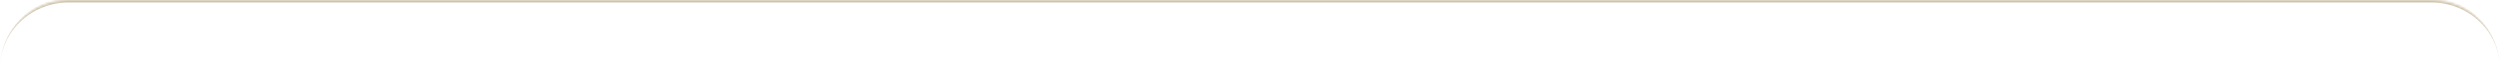 <?xml version="1.0" encoding="UTF-8"?> <svg xmlns="http://www.w3.org/2000/svg" width="1018" height="29" viewBox="0 0 1018 29" fill="none"><g clip-path="url(#clip0_775_1169)"><mask id="path-1-inside-1_775_1169" fill="white"><path d="M0 220C0 235.464 12.536 248 28 248H990C1005.46 248 1018 235.464 1018 220V28C1018 12.536 1005.46 0 990 0H28C12.536 0 0 12.536 0 28V220Z"></path></mask><path d="M0 248H1018H0ZM1018 28C1018 11.984 1005.02 -1 989 -1H29C12.984 -1 0 11.984 0 28C0 13.088 12.536 1 28 1H990C1005.46 1 1018 13.088 1018 28ZM0 0V248V0ZM1018 248V0V248Z" fill="#A08957" fill-opacity="0.5" mask="url(#path-1-inside-1_775_1169)"></path></g><defs><clipPath id="clip0_775_1169"><rect width="1018" height="29" fill="white"></rect></clipPath></defs></svg> 